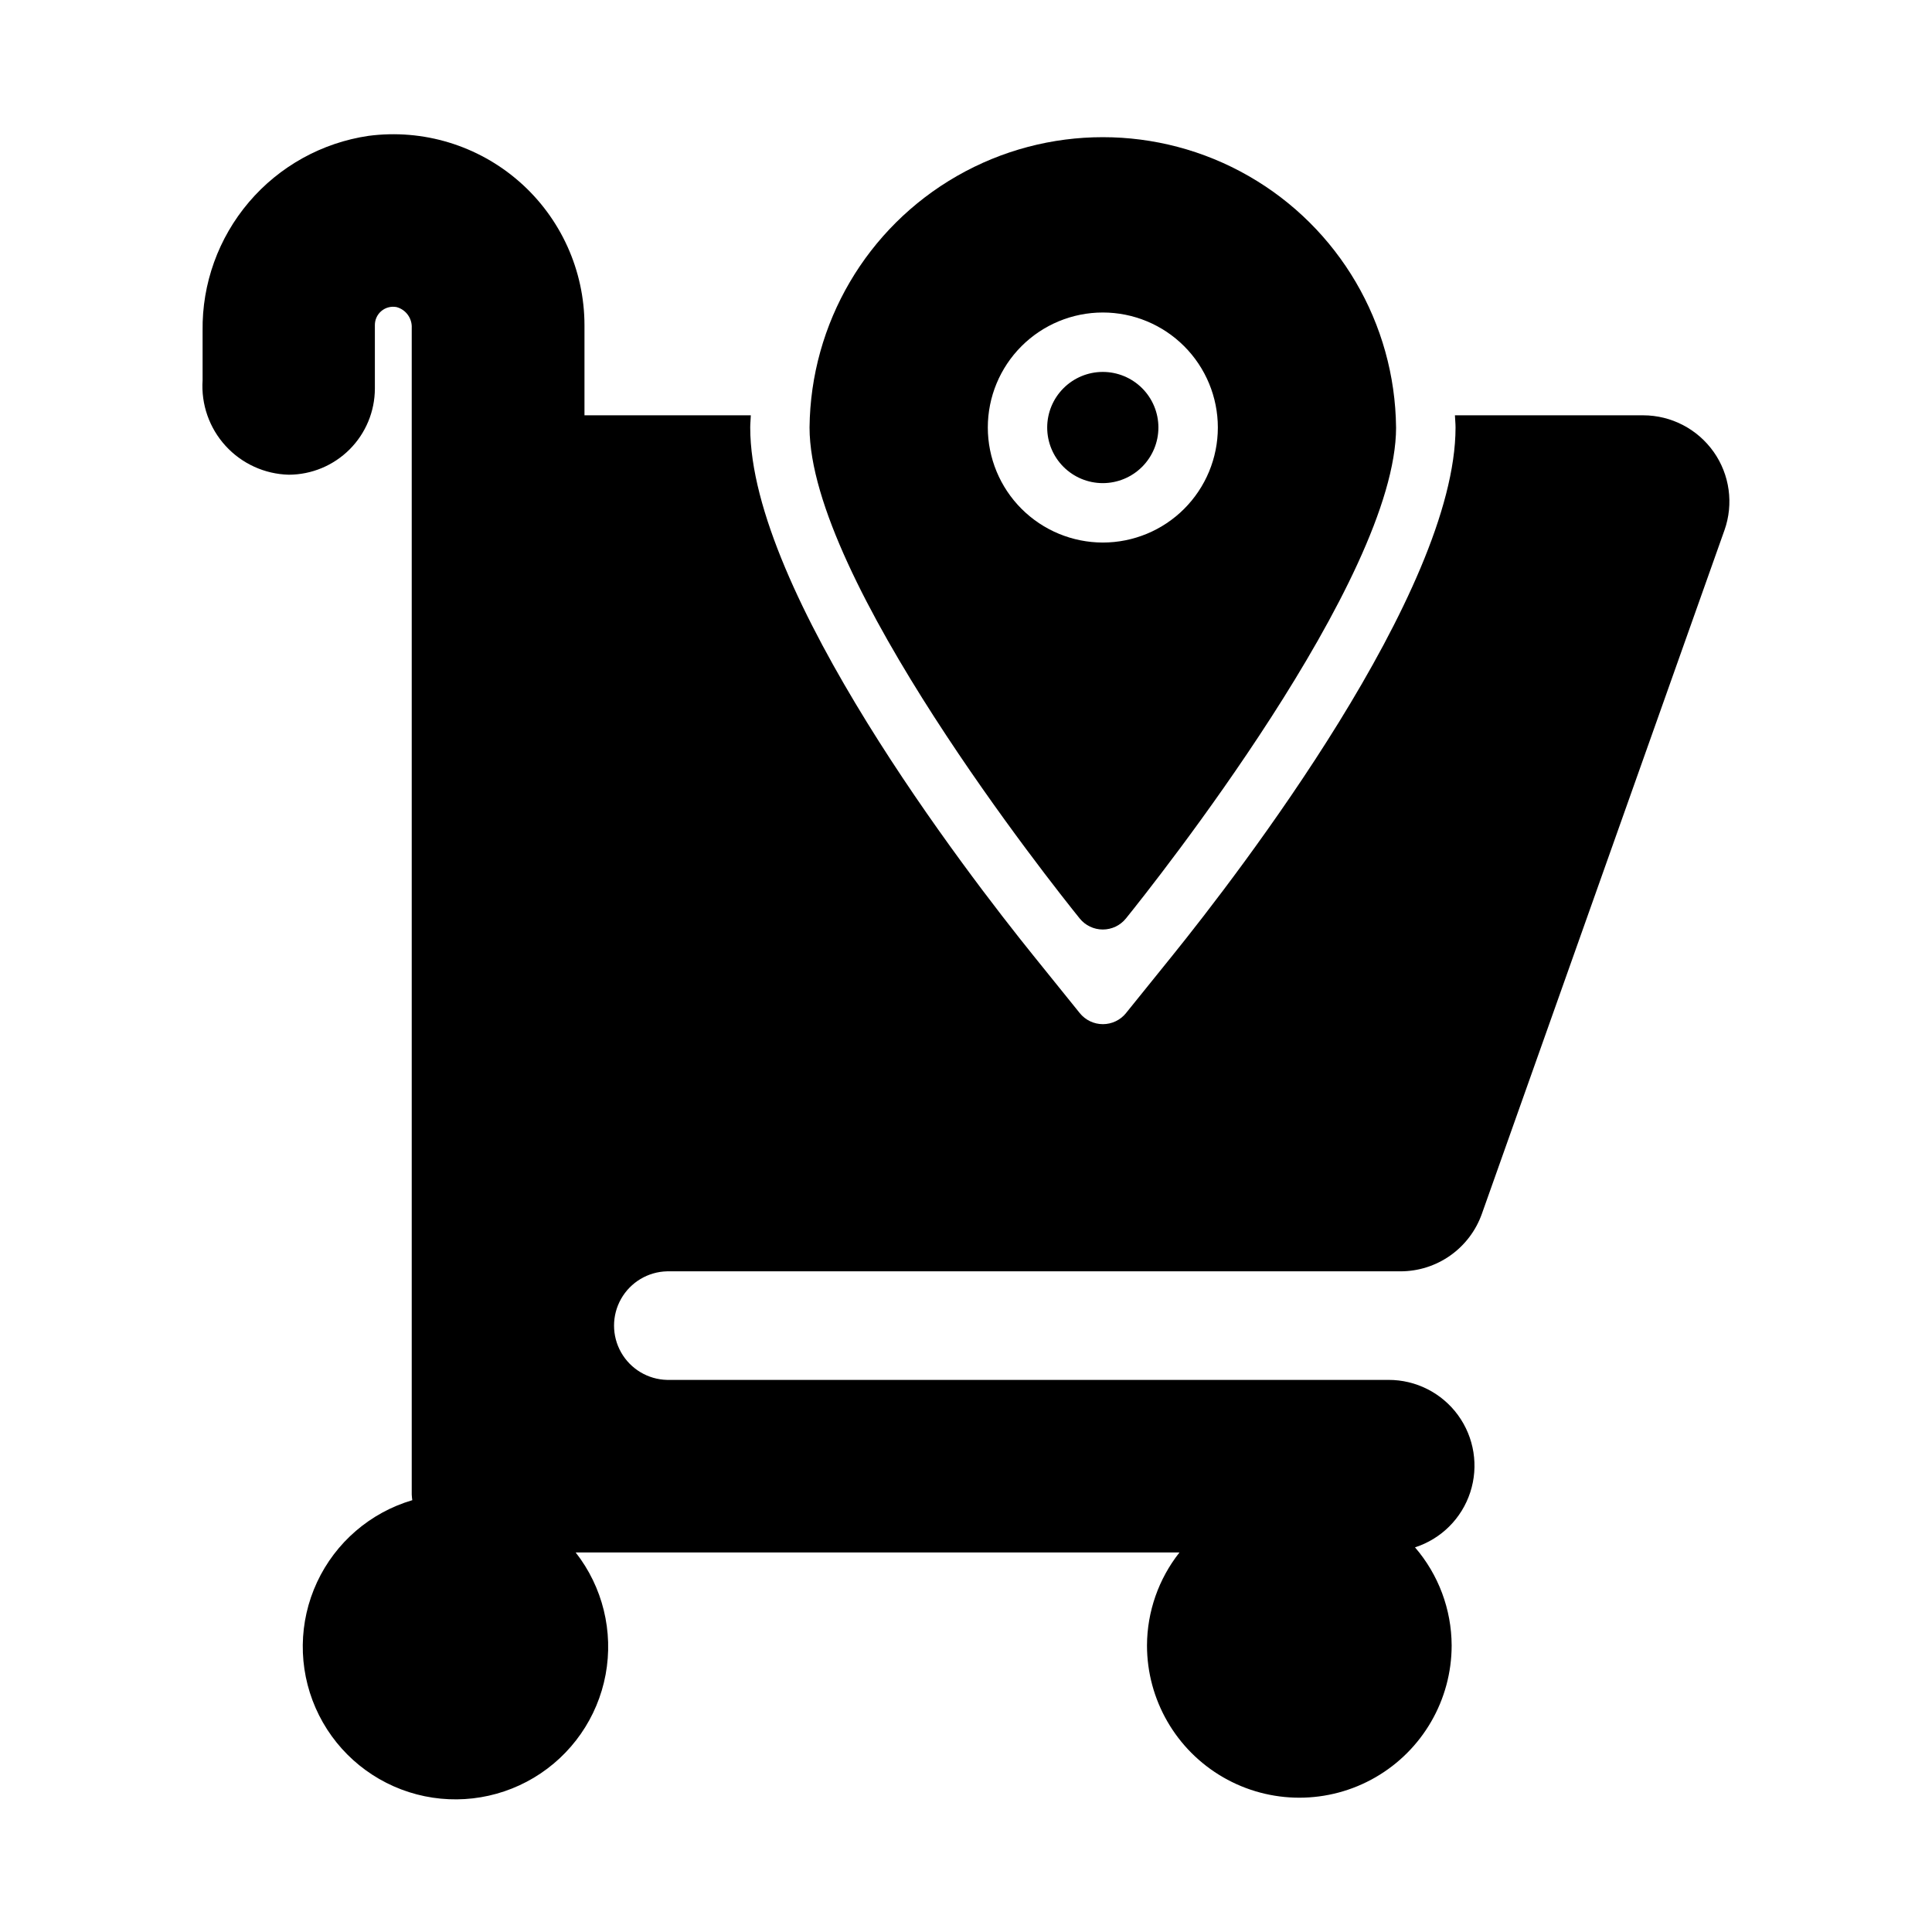 <?xml version="1.0" encoding="UTF-8"?>
<!-- The Best Svg Icon site in the world: iconSvg.co, Visit us! https://iconsvg.co -->
<svg fill="#000000" width="800px" height="800px" version="1.1" viewBox="144 144 512 512" xmlns="http://www.w3.org/2000/svg">
 <g>
  <path d="m450.99 257.29c0-3.906-1.555-7.652-4.32-10.414-2.766-2.762-6.512-4.312-10.422-4.312-3.906 0-7.652 1.555-10.414 4.32-2.766 2.762-4.316 6.512-4.316 10.418s1.555 7.656 4.316 10.418c2.766 2.766 6.512 4.316 10.422 4.316 3.906-0.004 7.656-1.559 10.418-4.324s4.316-6.512 4.316-10.422z"/>
  <path d="m436.26 390.33c2.379 0 4.629-1.078 6.125-2.93 7.328-9.086 71.59-89.906 71.59-130.11h-0.004c-0.277-27.578-15.148-52.945-39.082-66.652-23.93-13.711-53.336-13.711-77.27 0-23.93 13.707-38.805 39.074-39.082 66.652 0 40.203 64.266 121.02 71.59 130.11 1.496 1.855 3.75 2.93 6.133 2.93zm-30.48-133.04c0-8.082 3.215-15.832 8.93-21.547 5.719-5.715 13.473-8.926 21.555-8.926 8.086 0.004 15.836 3.215 21.551 8.934 5.715 5.715 8.926 13.469 8.926 21.551 0 8.082-3.215 15.836-8.93 21.551-5.715 5.715-13.469 8.926-21.551 8.926-8.082-0.008-15.832-3.223-21.547-8.938-5.715-5.715-8.93-13.465-8.934-21.551z"/>
  <path d="m598.12 263.73c-4.281-6.051-11.227-9.656-18.641-9.668h-49.91c0.039 1.078 0.164 2.141 0.164 3.227 0 43.531-57.465 118.17-75.074 140l-12.258 15.191 0.004 0.004c-1.496 1.852-3.75 2.93-6.129 2.93-2.383 0-4.633-1.078-6.129-2.93l-12.25-15.191c-17.617-21.836-75.082-96.473-75.082-140 0-1.086 0.125-2.148 0.156-3.227h-44.082v-23.879c-0.012-14.57-6.301-28.434-17.258-38.039-10.953-9.609-25.516-14.035-39.965-12.145-12.348 1.816-23.613 8.059-31.703 17.562-8.09 9.504-12.453 21.621-12.277 34.102v13.105c-0.422 6.379 1.773 12.656 6.082 17.379 4.309 4.727 10.355 7.488 16.746 7.656 6.051-0.016 11.848-2.426 16.129-6.703 4.277-4.277 6.688-10.078 6.699-16.129v-16.766c-0.023-1.461 0.613-2.852 1.73-3.789 1.121-0.938 2.602-1.316 4.035-1.035 2.473 0.676 4.141 2.988 4.004 5.547v309.13c0 0.52 0.102 1.008 0.148 1.504h0.004c-11.148 3.285-20.344 11.203-25.246 21.734-4.906 10.535-5.047 22.668-0.387 33.312 4.66 10.645 13.672 18.773 24.738 22.316 11.07 3.539 23.125 2.152 33.098-3.809s16.906-15.922 19.027-27.344c2.121-11.426-0.77-23.211-7.938-32.359h160.02c-5.543 7.016-8.574 15.688-8.613 24.625 0 14.422 7.695 27.75 20.188 34.961 12.488 7.211 27.875 7.211 40.367 0 12.488-7.211 20.184-20.539 20.184-34.961-0.039-9.539-3.484-18.754-9.715-25.977 6.941-2.234 12.391-7.664 14.648-14.598 2.258-6.938 1.055-14.531-3.238-20.426-4.293-5.898-11.156-9.375-18.449-9.352h-191.17c-5.059-0.117-9.684-2.887-12.18-7.289s-2.496-9.793 0-14.195c2.496-4.402 7.121-7.168 12.18-7.289h194.39c4.719-0.004 9.324-1.469 13.18-4.195 3.856-2.723 6.773-6.574 8.355-11.02l64.289-181.17h0.004c2.477-6.988 1.406-14.75-2.875-20.805z"/>
 </g>
</svg>